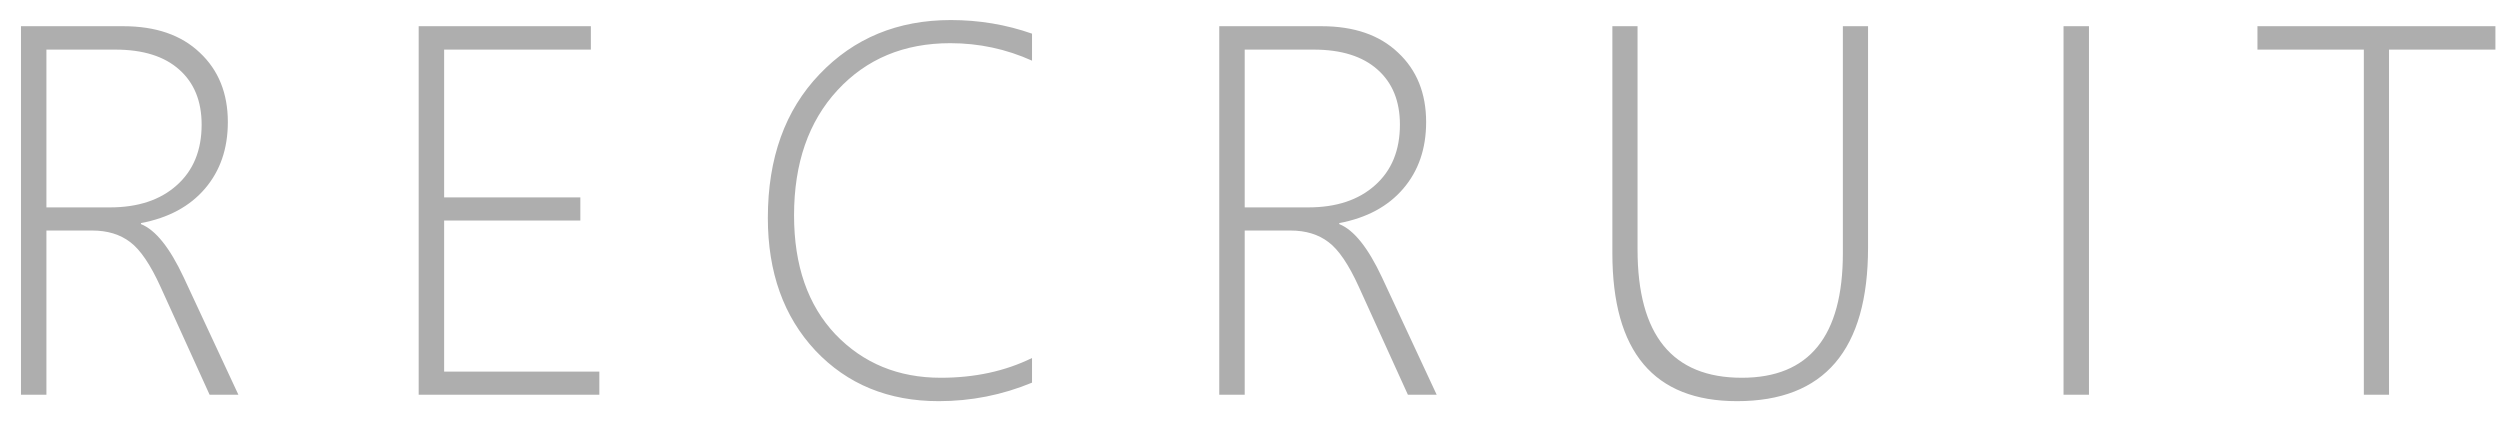<svg width="95" height="16" viewBox="0 0 95 16" fill="none" xmlns="http://www.w3.org/2000/svg">
<path d="M7.965 15L6.1 10.898C5.715 10.052 5.331 9.486 4.947 9.199C4.563 8.906 4.081 8.76 3.502 8.76H1.764V15H0.797V0.996H4.684C5.921 0.996 6.891 1.331 7.594 2.002C8.303 2.666 8.658 3.545 8.658 4.639C8.658 5.648 8.368 6.491 7.789 7.168C7.21 7.845 6.399 8.281 5.357 8.477V8.516C5.911 8.737 6.451 9.411 6.979 10.537L9.059 15H7.965ZM1.764 1.885V7.881H4.176C5.243 7.881 6.09 7.601 6.715 7.041C7.346 6.481 7.662 5.713 7.662 4.736C7.662 3.844 7.379 3.148 6.812 2.646C6.246 2.139 5.436 1.885 4.381 1.885H1.764ZM15.91 15V0.996H22.453V1.885H16.877V7.5H22.053V8.379H16.877V14.121H22.775V15H15.91ZM39.217 14.541C38.084 15.01 36.902 15.244 35.672 15.244C33.758 15.244 32.195 14.603 30.984 13.32C29.78 12.031 29.178 10.352 29.178 8.281C29.178 6.009 29.832 4.189 31.141 2.822C32.449 1.449 34.113 0.762 36.131 0.762C37.205 0.762 38.234 0.934 39.217 1.279V2.305C38.234 1.862 37.199 1.641 36.111 1.641C34.353 1.641 32.925 2.236 31.824 3.428C30.724 4.619 30.174 6.204 30.174 8.184C30.174 10.091 30.698 11.598 31.746 12.705C32.801 13.805 34.135 14.355 35.75 14.355C37.039 14.355 38.195 14.105 39.217 13.604V14.541ZM53.5 15L51.635 10.898C51.251 10.052 50.867 9.486 50.482 9.199C50.098 8.906 49.617 8.76 49.037 8.76H47.299V15H46.332V0.996H50.219C51.456 0.996 52.426 1.331 53.129 2.002C53.839 2.666 54.193 3.545 54.193 4.639C54.193 5.648 53.904 6.491 53.324 7.168C52.745 7.845 51.934 8.281 50.893 8.477V8.516C51.446 8.737 51.986 9.411 52.514 10.537L54.594 15H53.5ZM47.299 1.885V7.881H49.711C50.779 7.881 51.625 7.601 52.25 7.041C52.882 6.481 53.197 5.713 53.197 4.736C53.197 3.844 52.914 3.148 52.348 2.646C51.781 2.139 50.971 1.885 49.916 1.885H47.299ZM70.986 9.404C70.986 13.297 69.326 15.244 66.006 15.244C62.848 15.244 61.27 13.369 61.27 9.619V0.996H62.227V9.482C62.227 12.731 63.548 14.355 66.191 14.355C68.75 14.355 70.029 12.777 70.029 9.619V0.996H70.986V9.404ZM78.414 15V0.996H79.381V15H78.414ZM90.783 1.885V15H89.826V1.885H85.783V0.996H94.826V1.885H90.783Z" fill="#AEAEAE"/>
</svg>
